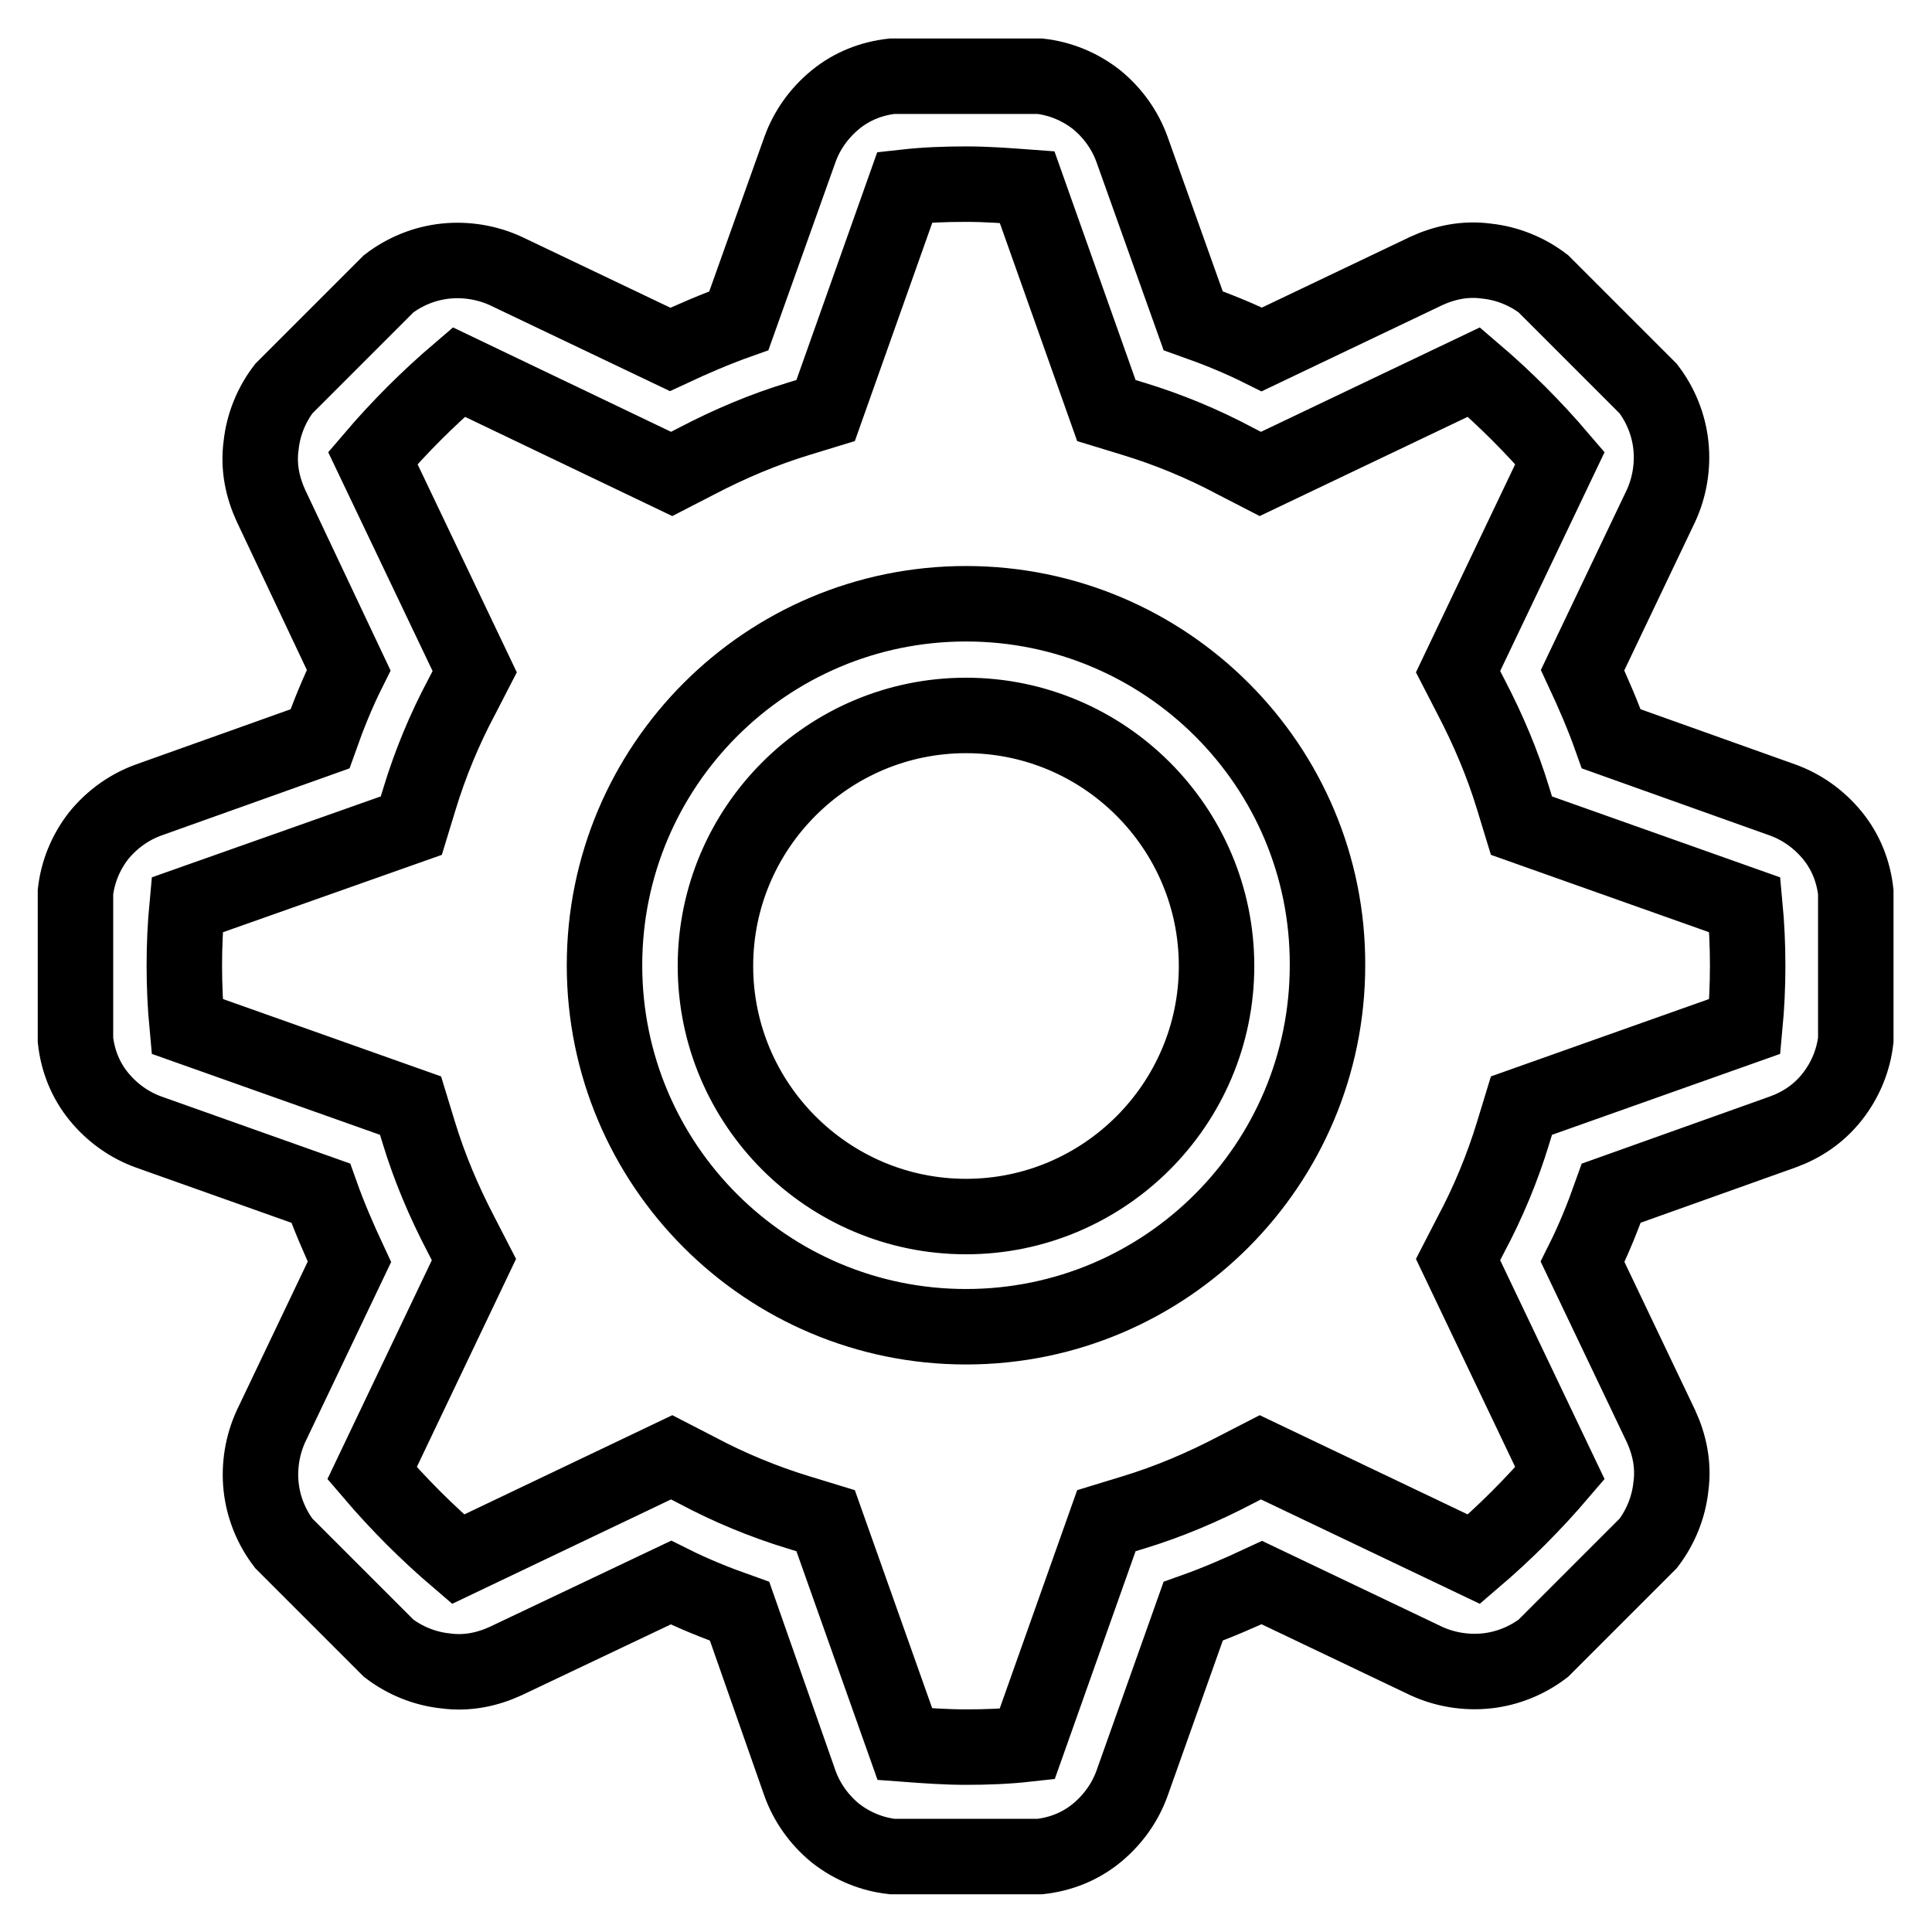 <?xml version="1.0" encoding="utf-8"?>
<!-- Svg Vector Icons : http://www.onlinewebfonts.com/icon -->
<!DOCTYPE svg PUBLIC "-//W3C//DTD SVG 1.1//EN" "http://www.w3.org/Graphics/SVG/1.1/DTD/svg11.dtd">
<svg version="1.1" xmlns="http://www.w3.org/2000/svg" xmlns:xlink="http://www.w3.org/1999/xlink" x="0px" y="0px" viewBox="0 0 256 256" enable-background="new 0 0 256 256" xml:space="preserve">
<g> <path stroke-width="10" fill-opacity="0" stroke="#000000"  d="M10,118.2c0.3-2.6,1.3-5.2,3.1-7.5c1.8-2.2,4.1-3.8,6.6-4.7l22.7-8.1c1.1-3.1,2.3-6.1,3.8-9.1L35.9,67 c-1.1-2.4-1.7-5.1-1.3-8c0.3-2.8,1.4-5.4,3-7.5l13.9-13.9c2.1-1.6,4.7-2.7,7.5-3c2.8-0.3,5.6,0.2,8,1.3l21.8,10.4 c3-1.4,6-2.7,9.1-3.8l8.1-22.7c0.9-2.5,2.5-4.8,4.7-6.6c2.2-1.8,4.8-2.8,7.5-3.1h19.6c2.6,0.3,5.2,1.3,7.5,3.1 c2.2,1.8,3.8,4.1,4.7,6.6l8.1,22.7c3.1,1.1,6.1,2.3,9.1,3.8L189,35.9c2.4-1.1,5.1-1.7,8-1.3c2.8,0.3,5.4,1.4,7.5,3l13.9,13.9 c1.6,2.1,2.7,4.7,3,7.5c0.3,2.8-0.2,5.6-1.3,8l-10.4,21.8c1.4,3,2.7,6,3.8,9.1l22.7,8.1c2.5,0.9,4.8,2.5,6.6,4.7 c1.8,2.2,2.8,4.8,3.1,7.5v19.6c-0.3,2.6-1.3,5.2-3.1,7.5s-4.1,3.8-6.6,4.7l-22.7,8.1c-1.1,3.1-2.3,6.1-3.8,9.1l10.4,21.8 c1.1,2.4,1.7,5.1,1.3,8c-0.3,2.8-1.4,5.4-3,7.5l-13.9,13.9c-2.1,1.6-4.7,2.7-7.5,3c-2.8,0.3-5.6-0.2-8-1.3l-21.8-10.4 c-3,1.4-6,2.7-9.1,3.8l-8.1,22.8c-0.9,2.5-2.5,4.8-4.7,6.6c-2.2,1.8-4.8,2.8-7.5,3.1h-19.6c-2.6-0.3-5.2-1.3-7.5-3.1 c-2.2-1.8-3.8-4.1-4.7-6.6L98,213.5c-3.1-1.1-6.1-2.3-9.1-3.8L67,220.1c-2.4,1.1-5.1,1.7-8,1.3c-2.8-0.3-5.4-1.4-7.5-3l-13.9-13.9 c-1.6-2.1-2.7-4.7-3-7.5c-0.3-2.8,0.2-5.6,1.3-8l10.4-21.8c-1.4-3-2.7-6-3.8-9.1L19.7,150c-2.5-0.9-4.8-2.5-6.6-4.7 c-1.8-2.2-2.8-4.8-3.1-7.5V118.2z M24.8,119.9c-0.5,5.3-0.5,10.8,0,16.1l29.6,10.5l1.1,3.6c1.4,4.6,3.3,9.1,5.6,13.5l1.7,3.3 l-13.5,28.3c3.5,4.1,7.3,7.9,11.4,11.4l28.3-13.5l3.3,1.7c4.3,2.3,8.9,4.2,13.5,5.6l3.6,1.1l10.5,29.6c2.7,0.2,5.3,0.4,8.1,0.4 s5.4-0.1,8.1-0.4l10.5-29.6l3.6-1.1c4.6-1.4,9.1-3.3,13.5-5.6l3.3-1.7l28.3,13.5c4.1-3.5,7.9-7.3,11.4-11.4l-13.5-28.3l1.7-3.3 c2.3-4.3,4.2-8.9,5.6-13.5l1.1-3.6l29.6-10.5c0.5-5.3,0.5-10.8,0-16.1l-29.6-10.5l-1.1-3.6c-1.4-4.6-3.3-9.1-5.6-13.5l-1.7-3.3 l13.5-28.3c-3.5-4.1-7.3-7.9-11.4-11.4l-28.3,13.5l-3.3-1.7c-4.3-2.3-8.9-4.2-13.5-5.6l-3.6-1.1l-10.5-29.6 c-2.7-0.2-5.3-0.4-8.1-0.4s-5.4,0.1-8.1,0.4l-10.5,29.6l-3.6,1.1c-4.6,1.4-9.1,3.3-13.5,5.6l-3.3,1.7L60.8,49.3 c-4.1,3.5-7.9,7.3-11.4,11.4l13.5,28.3l-1.7,3.3c-2.3,4.3-4.2,8.9-5.6,13.5l-1.1,3.6L24.8,119.9z M128,94.8 c18.3,0,33.2,14.9,33.2,33.2c0,18.3-14.9,33.2-33.2,33.2c-18.3,0-33.2-14.9-33.2-33.2C94.8,109.7,109.7,94.8,128,94.8 M128,80 c-26.5,0-47.9,21.5-47.9,47.9c0,26.5,21.5,47.9,47.9,47.9c26.5,0,47.9-21.5,47.9-47.9C176,101.5,154.5,80,128,80z"/></g>
</svg>